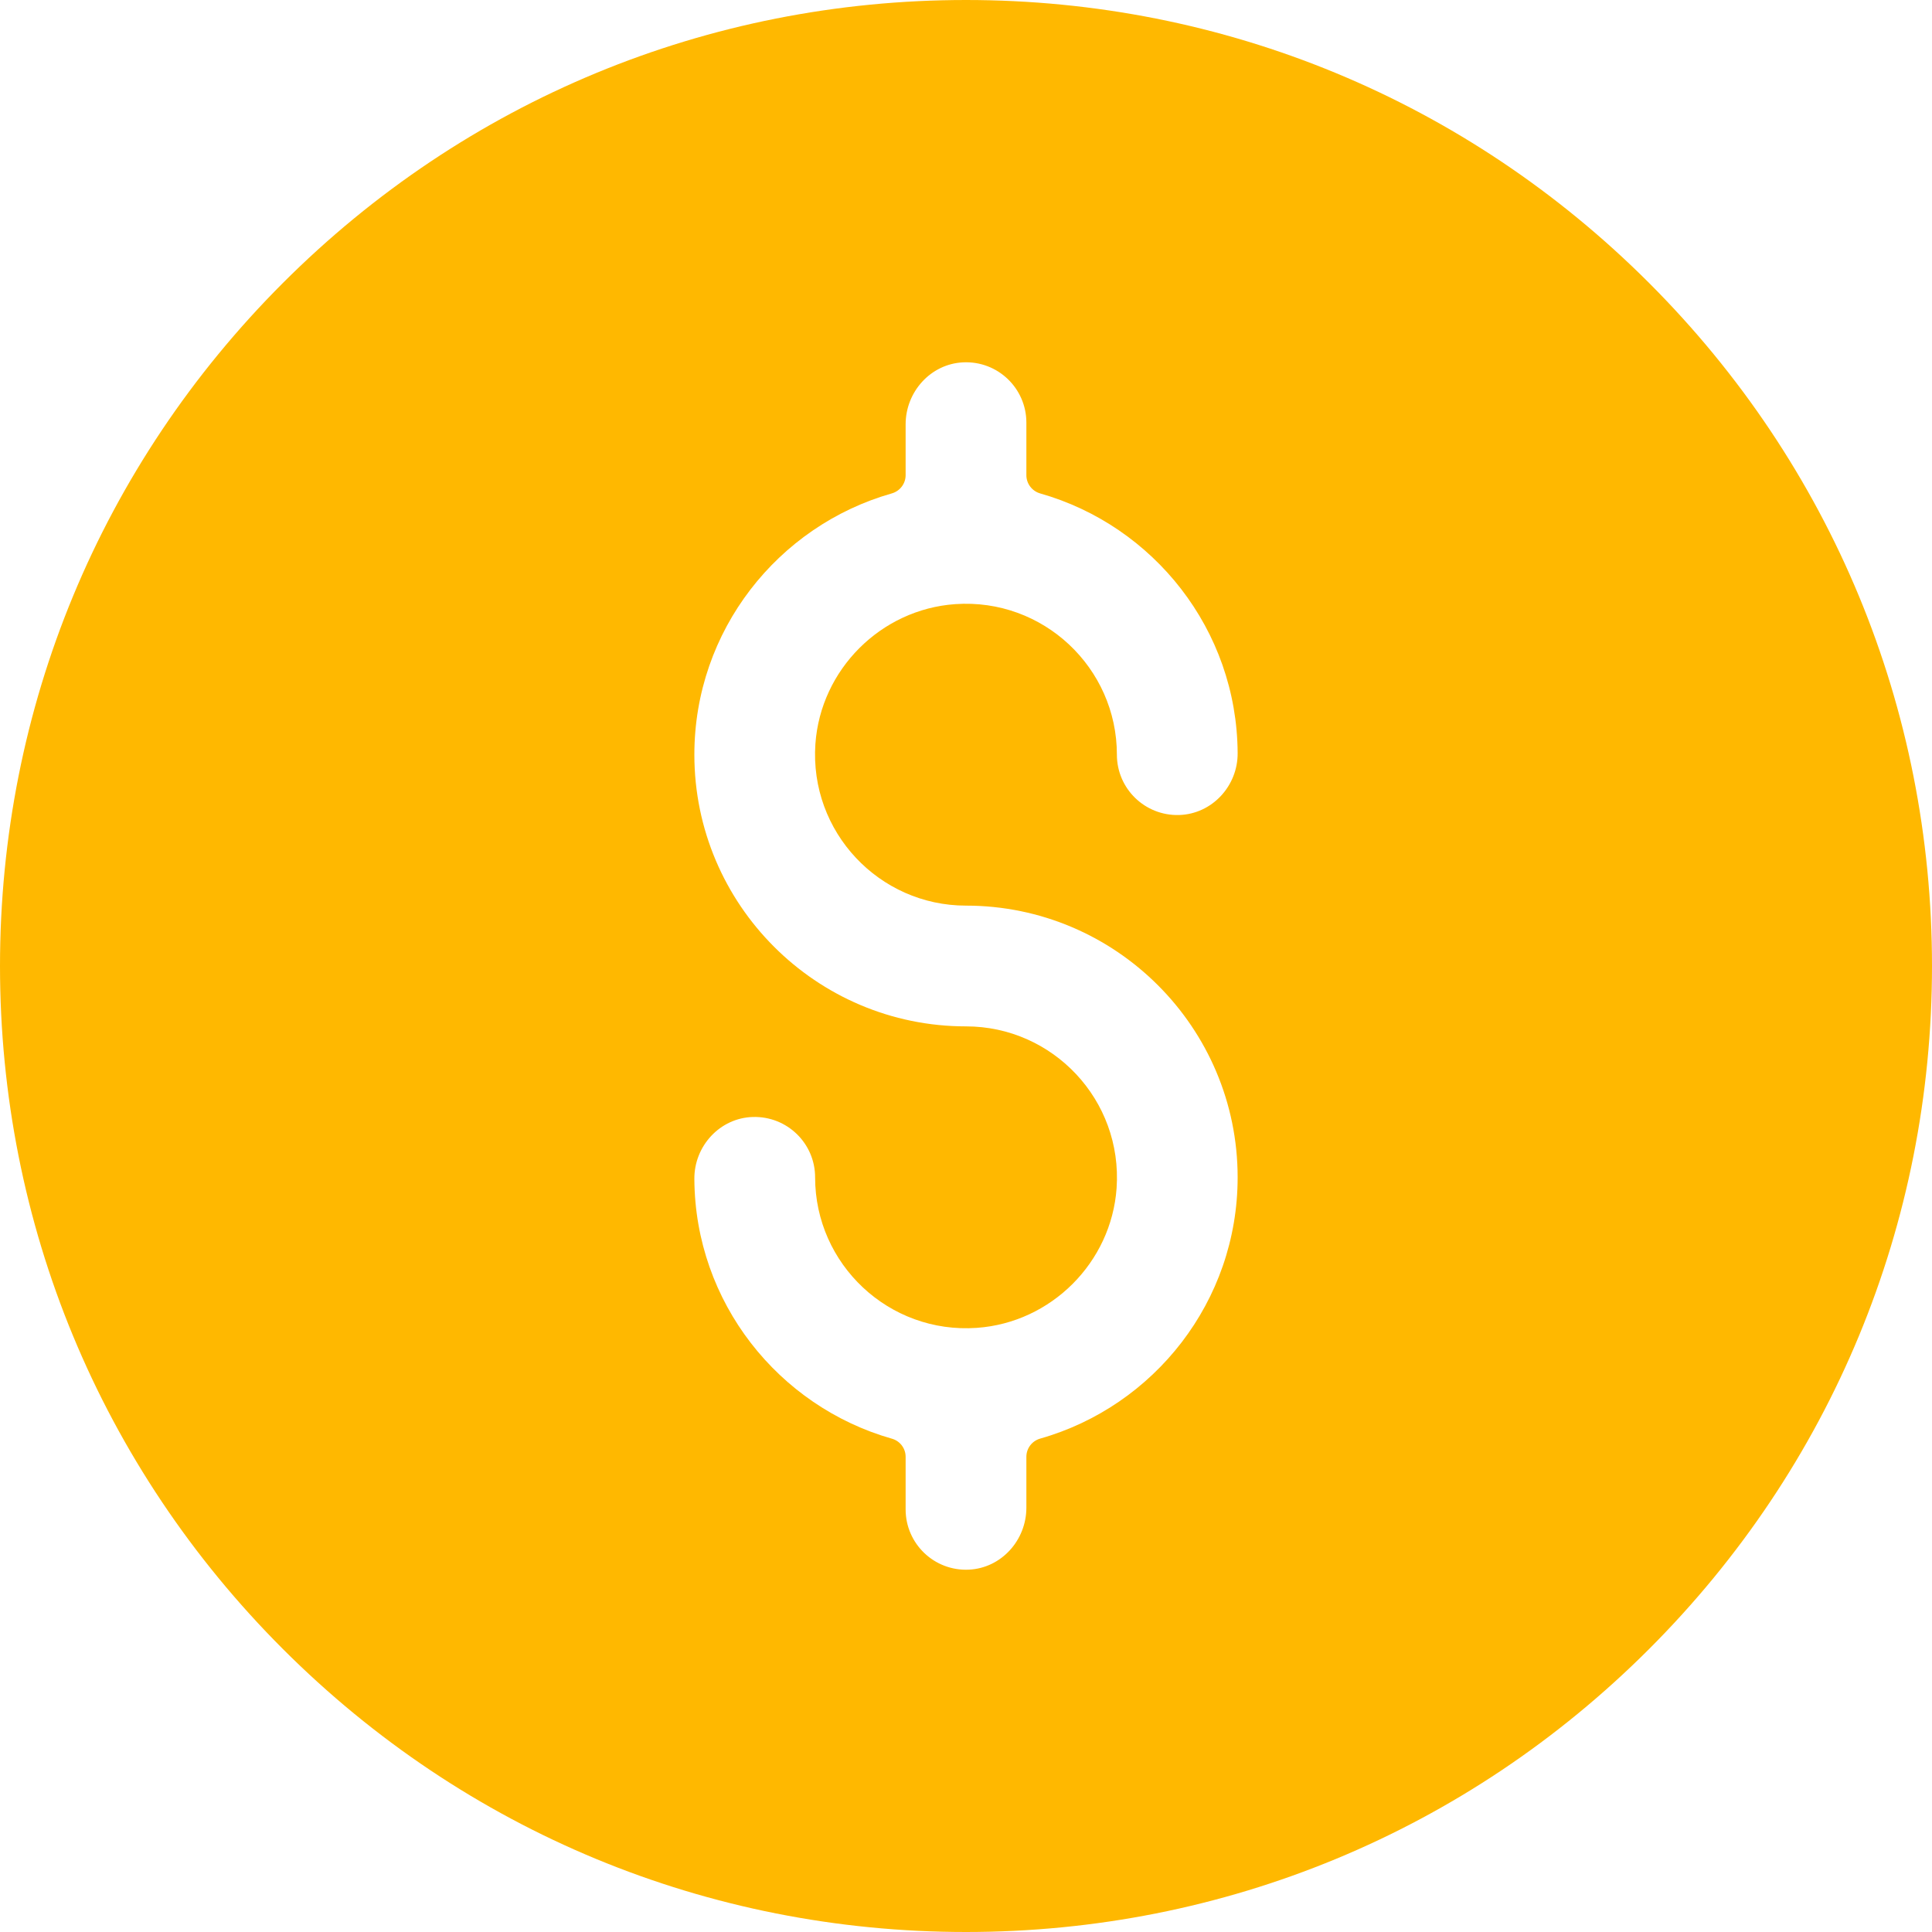 <svg width="20" height="20" viewBox="0 0 20 20" fill="none" xmlns="http://www.w3.org/2000/svg">
<path d="M17.071 2.929C15.182 1.04 12.671 0 10 0C7.329 0 4.818 1.04 2.929 2.929C1.04 4.818 0 7.329 0 10C0 12.671 1.04 15.182 2.929 17.071C4.818 18.96 7.329 20 10 20C12.671 20 15.182 18.96 17.071 17.071C18.96 15.182 20 12.671 20 10C20 7.329 18.96 4.818 17.071 2.929ZM10 9.375C11.551 9.375 12.812 10.637 12.812 12.188C12.812 13.472 11.947 14.557 10.769 14.892C10.684 14.916 10.625 14.992 10.625 15.081V15.607C10.625 15.944 10.366 16.233 10.03 16.249C9.671 16.266 9.375 15.98 9.375 15.625V15.08C9.375 14.993 9.316 14.916 9.232 14.893C8.059 14.559 7.195 13.482 7.188 12.205C7.185 11.864 7.453 11.572 7.794 11.563C8.148 11.553 8.438 11.836 8.438 12.188C8.438 13.086 9.2 13.81 10.112 13.746C10.881 13.692 11.505 13.069 11.559 12.299C11.622 11.387 10.899 10.625 10 10.625C8.449 10.625 7.188 9.363 7.188 7.812C7.188 6.528 8.053 5.443 9.231 5.108C9.316 5.084 9.375 5.007 9.375 4.919V4.393C9.375 4.056 9.634 3.767 9.97 3.751C10.329 3.734 10.625 4.02 10.625 4.375V4.92C10.625 5.007 10.684 5.084 10.768 5.108C11.941 5.441 12.805 6.518 12.812 7.795C12.815 8.136 12.547 8.427 12.206 8.437C11.852 8.447 11.562 8.164 11.562 7.812C11.562 6.914 10.8 6.19 9.888 6.254C9.119 6.308 8.495 6.931 8.441 7.701C8.378 8.613 9.102 9.375 10 9.375Z" fill="#FFB800"/>
</svg>
